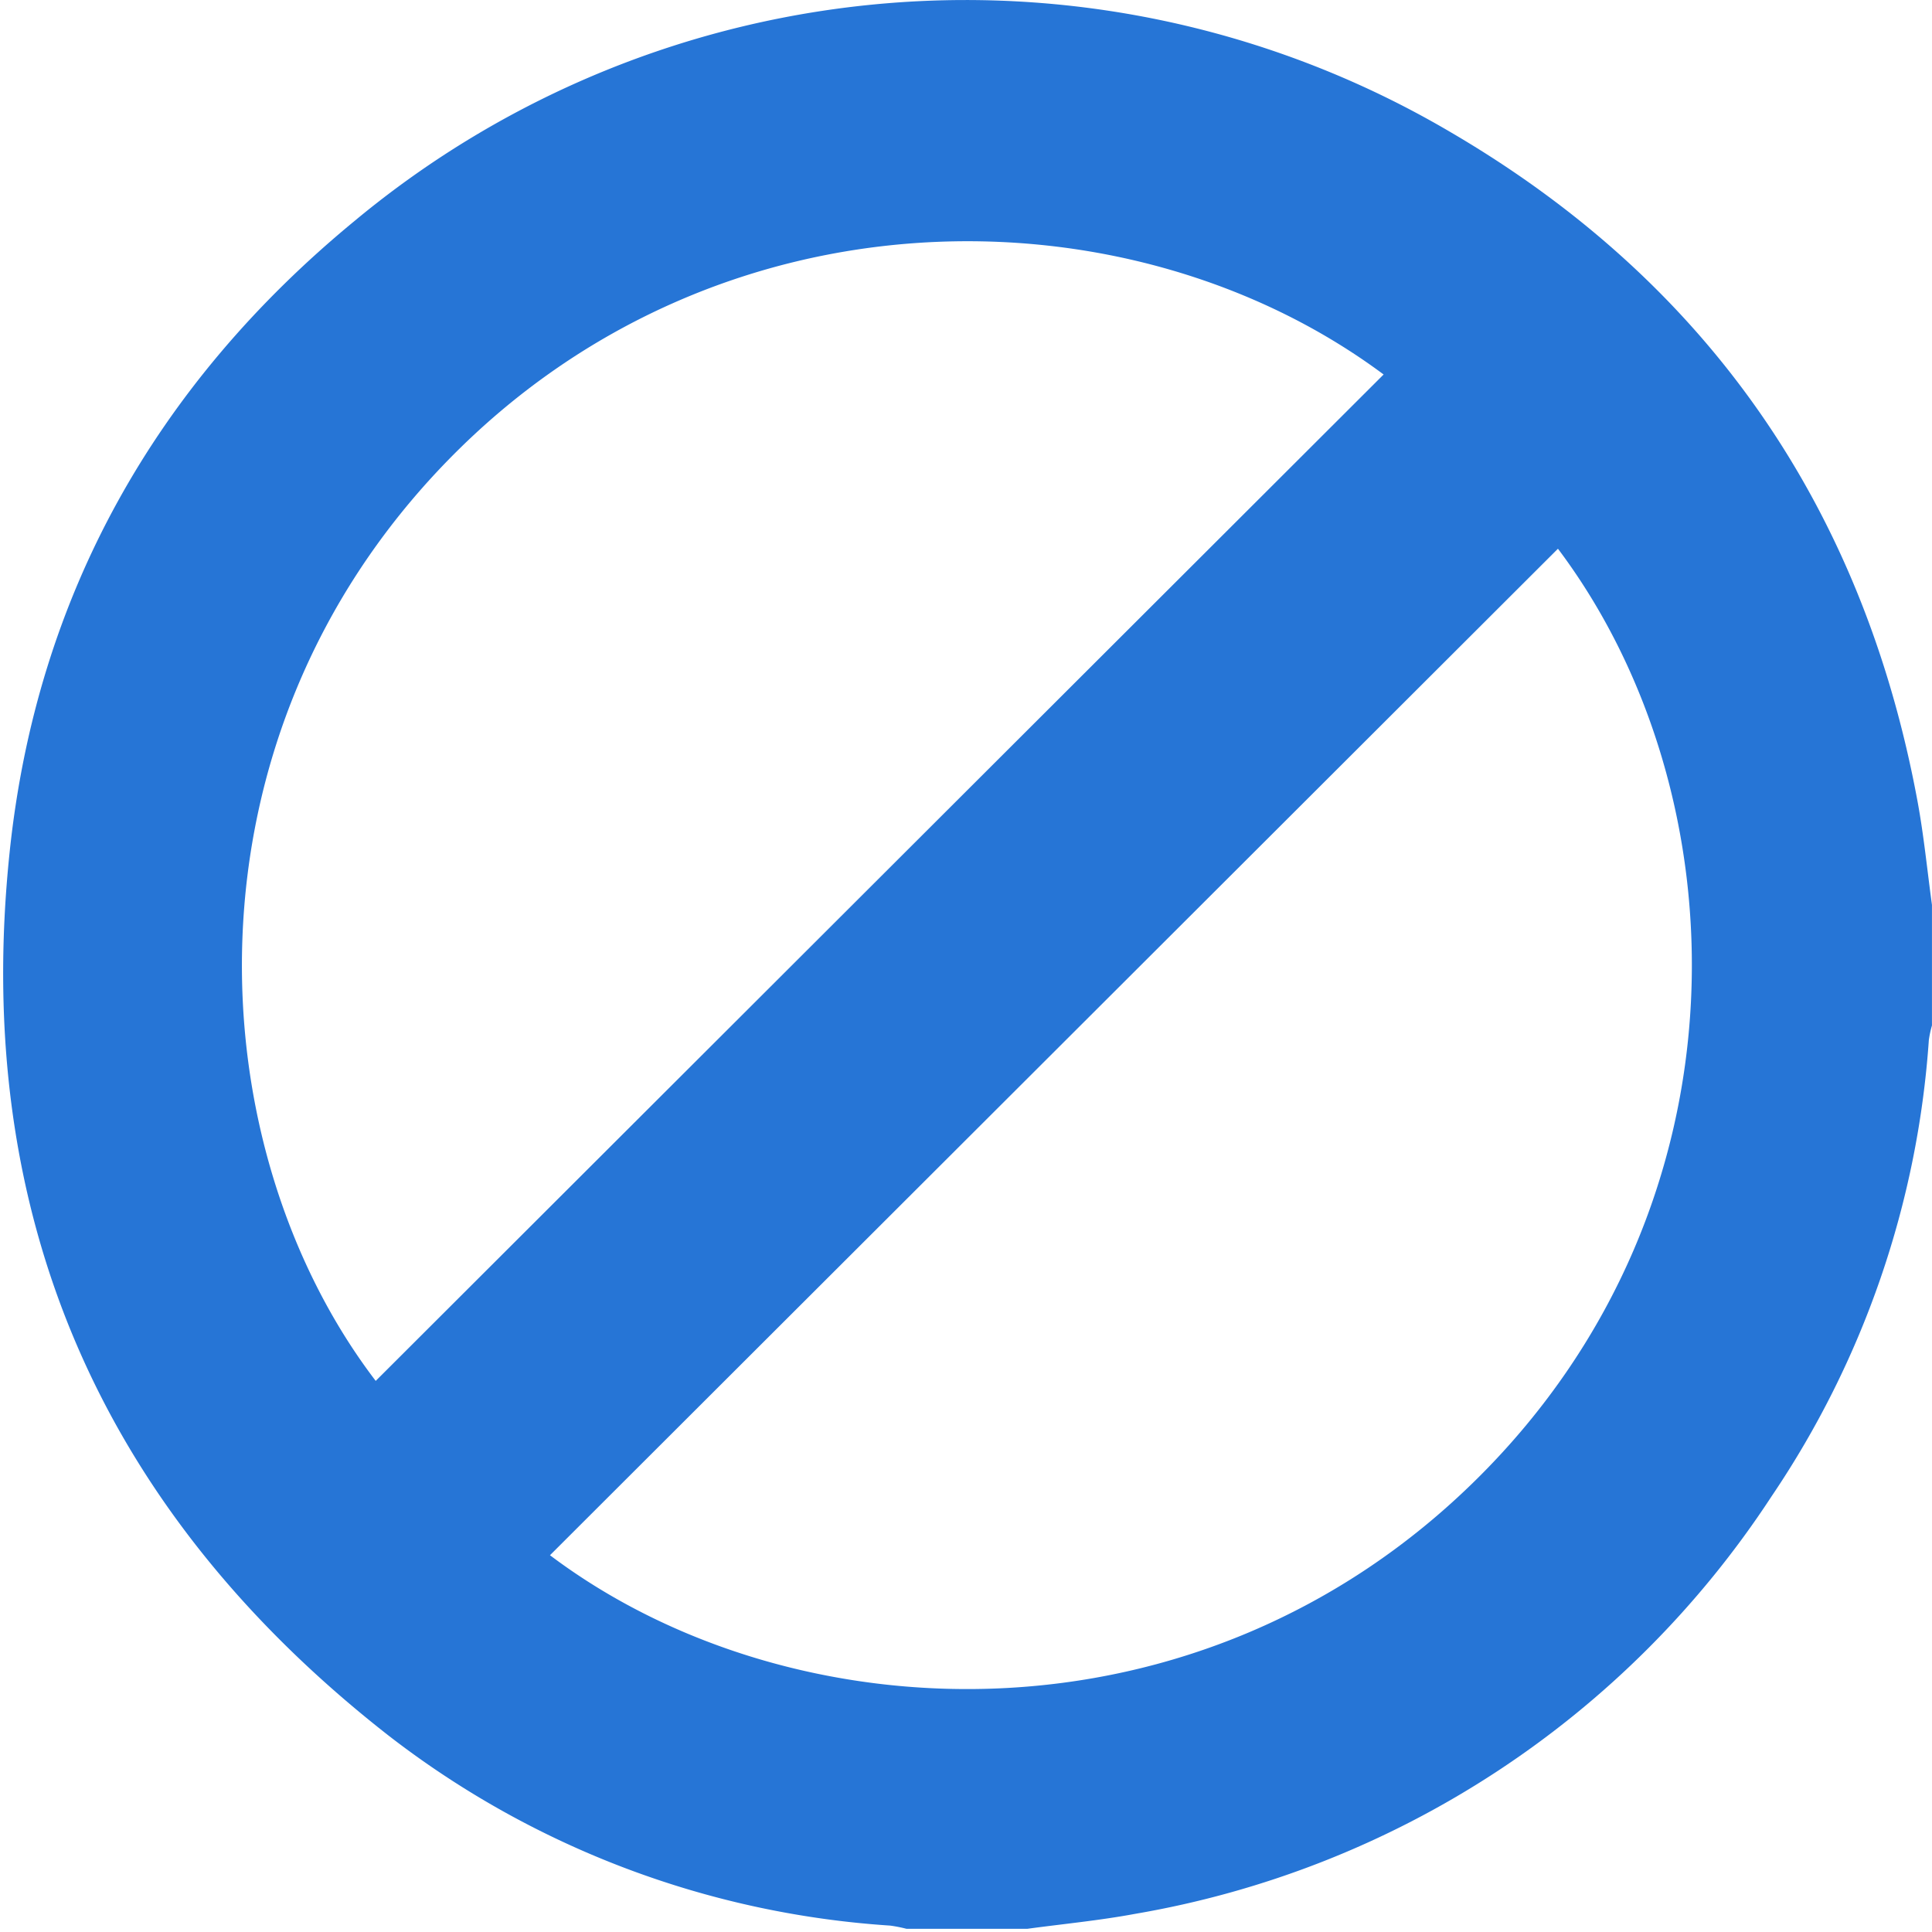 <svg xmlns="http://www.w3.org/2000/svg" xmlns:xlink="http://www.w3.org/1999/xlink" width="109" height="109" viewBox="0 0 109 109">
  <defs>
    <clipPath id="clip-path">
      <rect id="Rectangle_1704" data-name="Rectangle 1704" width="109" height="109" transform="translate(-0.179)" fill="#2675d6"/>
    </clipPath>
  </defs>
  <g id="Group_2042" data-name="Group 2042" transform="translate(-906 -395)">
    <g id="Group_1947" data-name="Group 1947" transform="translate(906.179 395)">
      <g id="Group_1946" data-name="Group 1946" clip-path="url(#clip-path)">
        <path id="Path_580" data-name="Path 580" d="M57.774,108.821H50.968a7.859,7.859,0,0,0-.923-.182,51.715,51.715,0,0,1-28.3-10.719C5.529,85.248-1.787,68.537.368,48.043c1.52-14.456,8.255-26.357,19.456-35.577A53.923,53.923,0,0,1,81.653,7.452C96.162,15.932,104.929,28.637,108,45.184c.36,1.94.551,3.912.819,5.87v6.8a6.072,6.072,0,0,0-.176.821A52.329,52.329,0,0,1,99.76,84.435a53.7,53.7,0,0,1-35.907,23.543c-2.009.374-4.053.567-6.08.843M77.882,21.128c-14.355-10.681-37.589-10.767-52.8,4.851C9.667,41.8,10.961,64.731,21.018,77.908l56.864-56.78m9.836,9.83L30.85,87.743c13.584,10.237,36.64,11.241,52.342-4.352,15.653-15.543,14.915-38.623,4.526-52.432" transform="translate(0 0)" fill="#2675d6"/>
      </g>
    </g>
  </g>
</svg>

